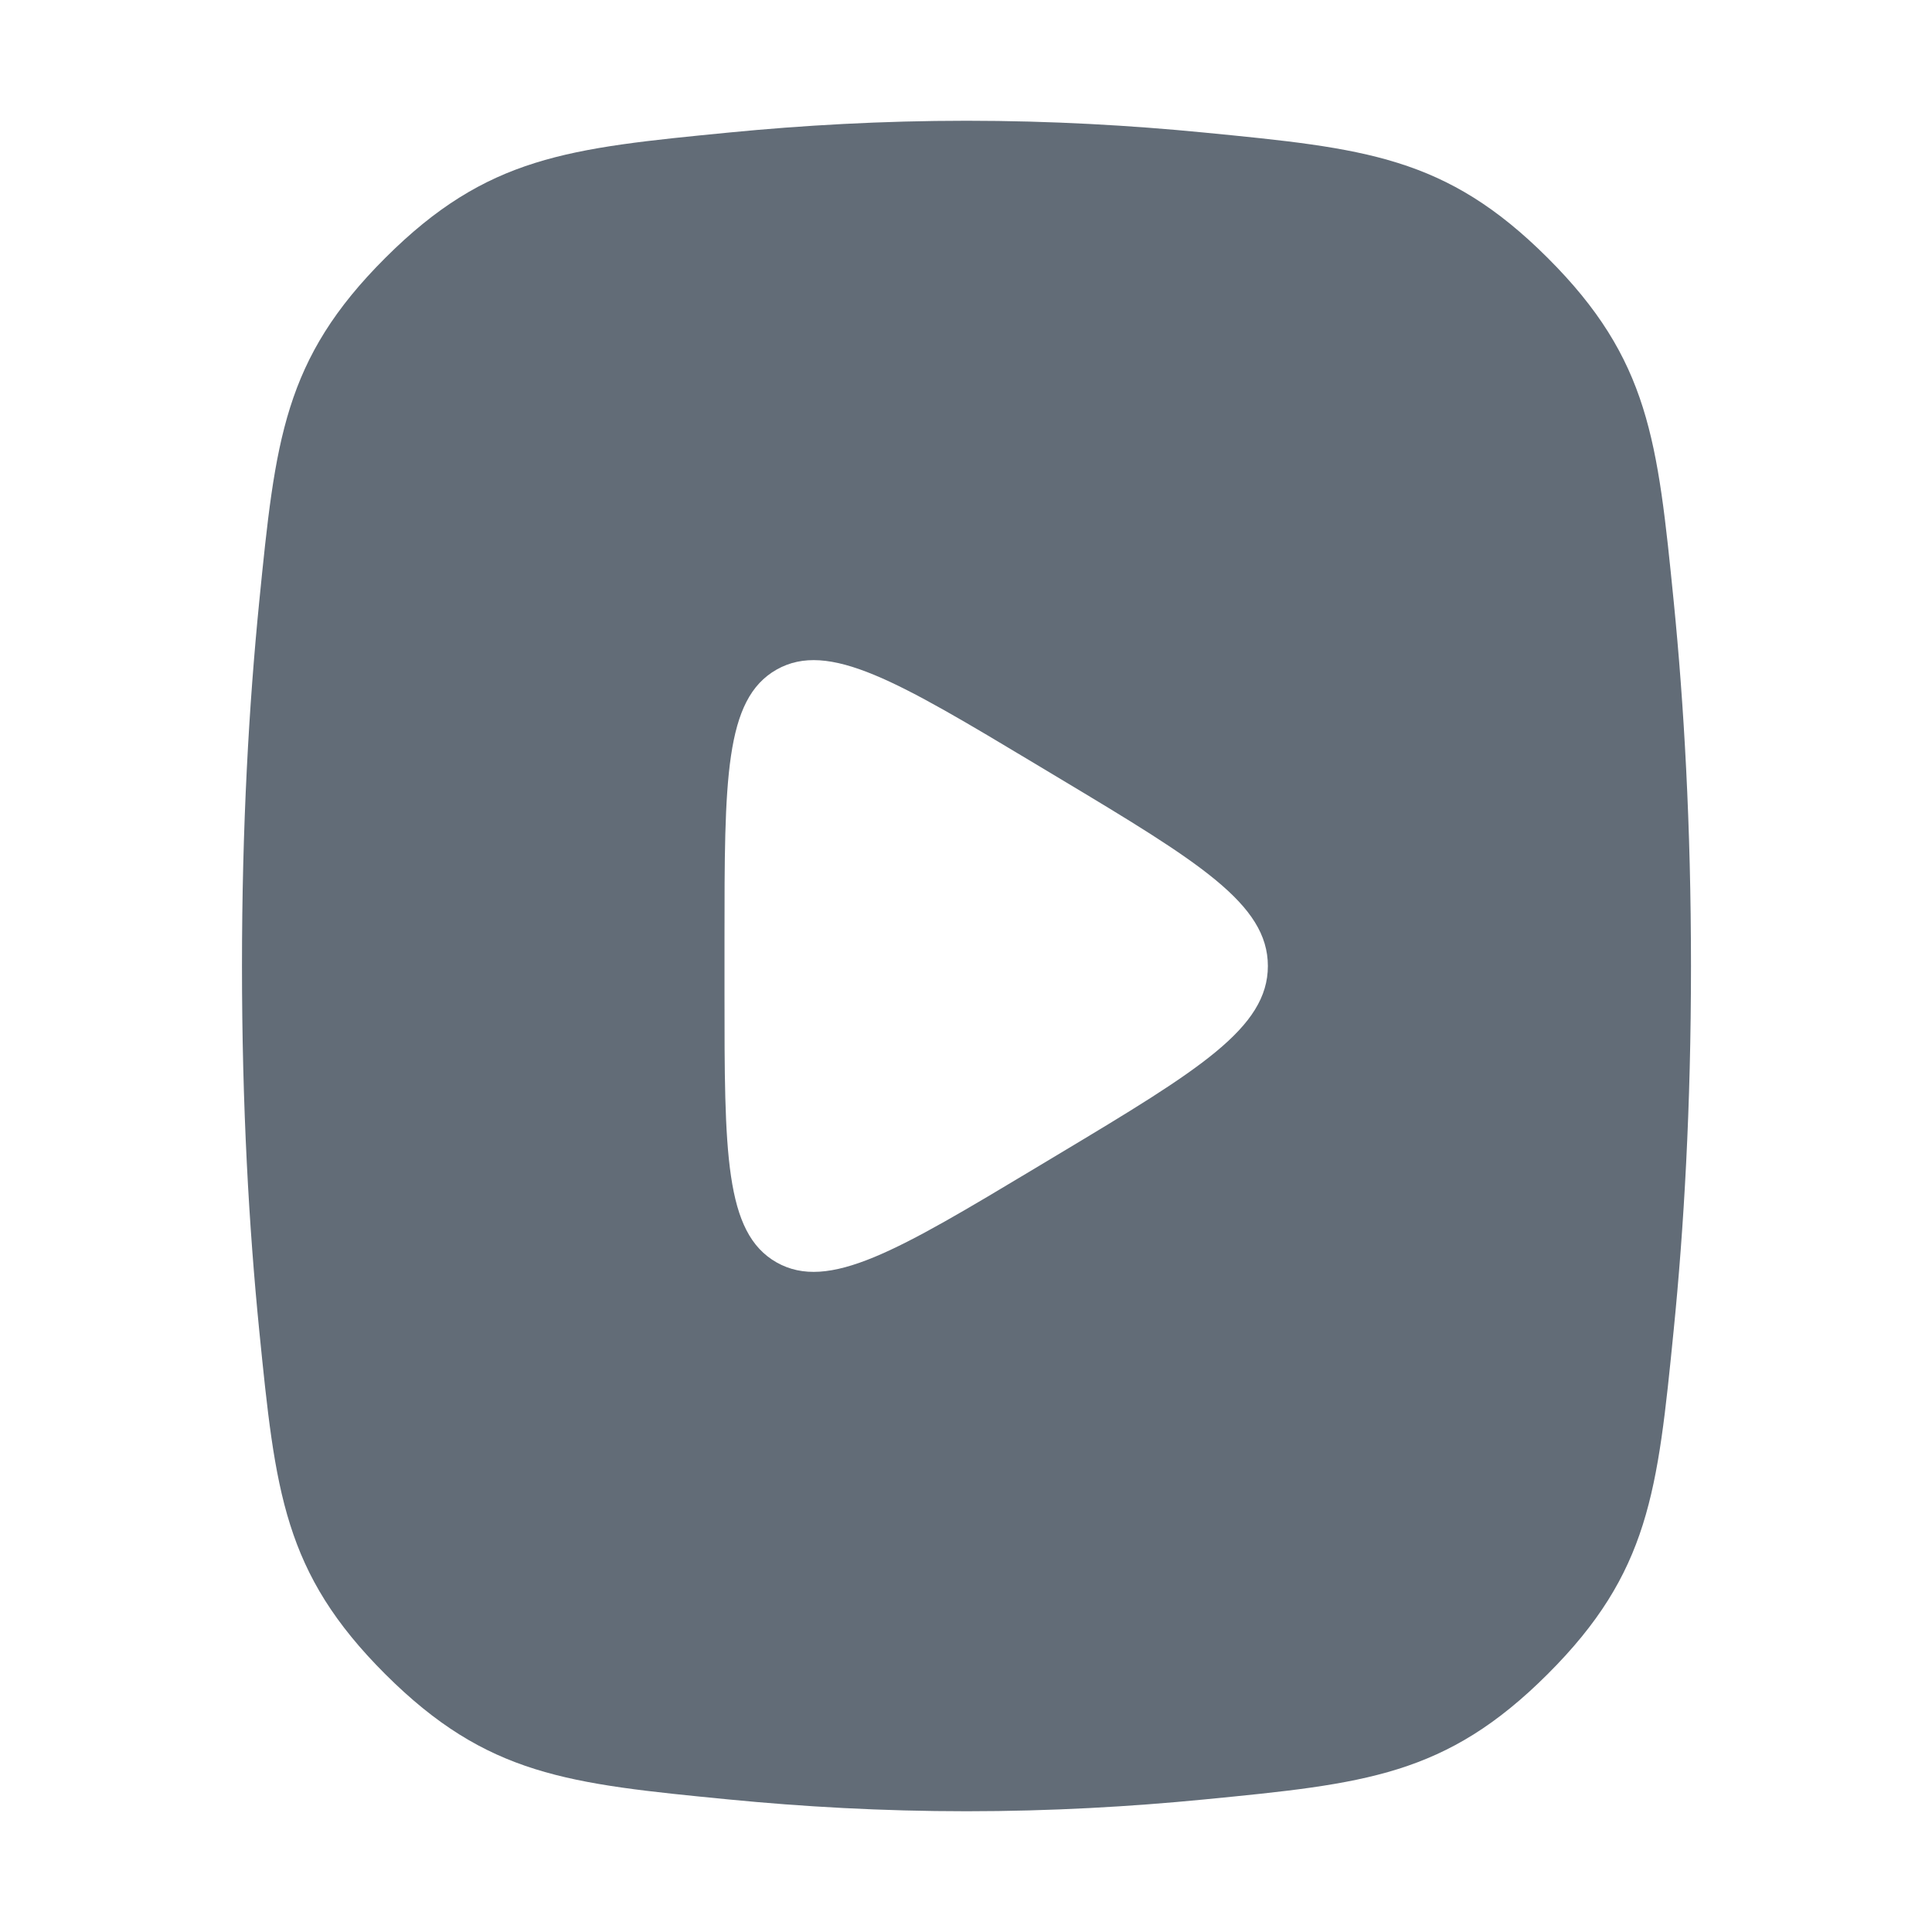 <?xml version="1.0" encoding="UTF-8"?> <svg xmlns="http://www.w3.org/2000/svg" width="24" height="24" viewBox="0 0 24 24" fill="none"><g clip-path="url(#clip0_466_1634)"><path fill-rule="evenodd" clip-rule="evenodd" d="M3.006 12C3.006 13.748 3.094 15.257 3.22 16.524C3.421 18.53 3.521 19.534 4.786 20.797C6.052 22.06 7.054 22.158 9.058 22.354C9.96 22.442 10.952 22.5 12.006 22.5C13.06 22.5 14.052 22.442 14.953 22.354C16.958 22.158 17.96 22.06 19.225 20.797C20.491 19.534 20.591 18.53 20.791 16.524C20.918 15.257 21.006 13.748 21.006 12C21.006 10.252 20.918 8.744 20.792 7.477C20.591 5.47 20.491 4.466 19.225 3.203C17.959 1.94 16.957 1.842 14.951 1.646C14.05 1.558 13.059 1.5 12.006 1.5C10.953 1.5 9.961 1.558 9.06 1.646C7.055 1.842 6.052 1.94 4.787 3.203C3.521 4.466 3.421 5.47 3.22 7.477C3.094 8.744 3.006 10.252 3.006 12ZM15.75 12C15.75 11.23 14.895 10.709 13.158 9.667L12.868 9.493C11.156 8.466 10.294 7.952 9.647 8.318C9 8.685 9 9.683 9 11.68V12.32C9 14.317 9 15.315 9.647 15.682C10.294 16.048 11.156 15.534 12.868 14.507L13.158 14.333C14.895 13.291 15.75 12.77 15.75 12Z" fill="#626C77"></path></g><defs><clipPath id="clip0_466_1634"><rect width="24" height="24" fill="white"></rect></clipPath></defs></svg> 